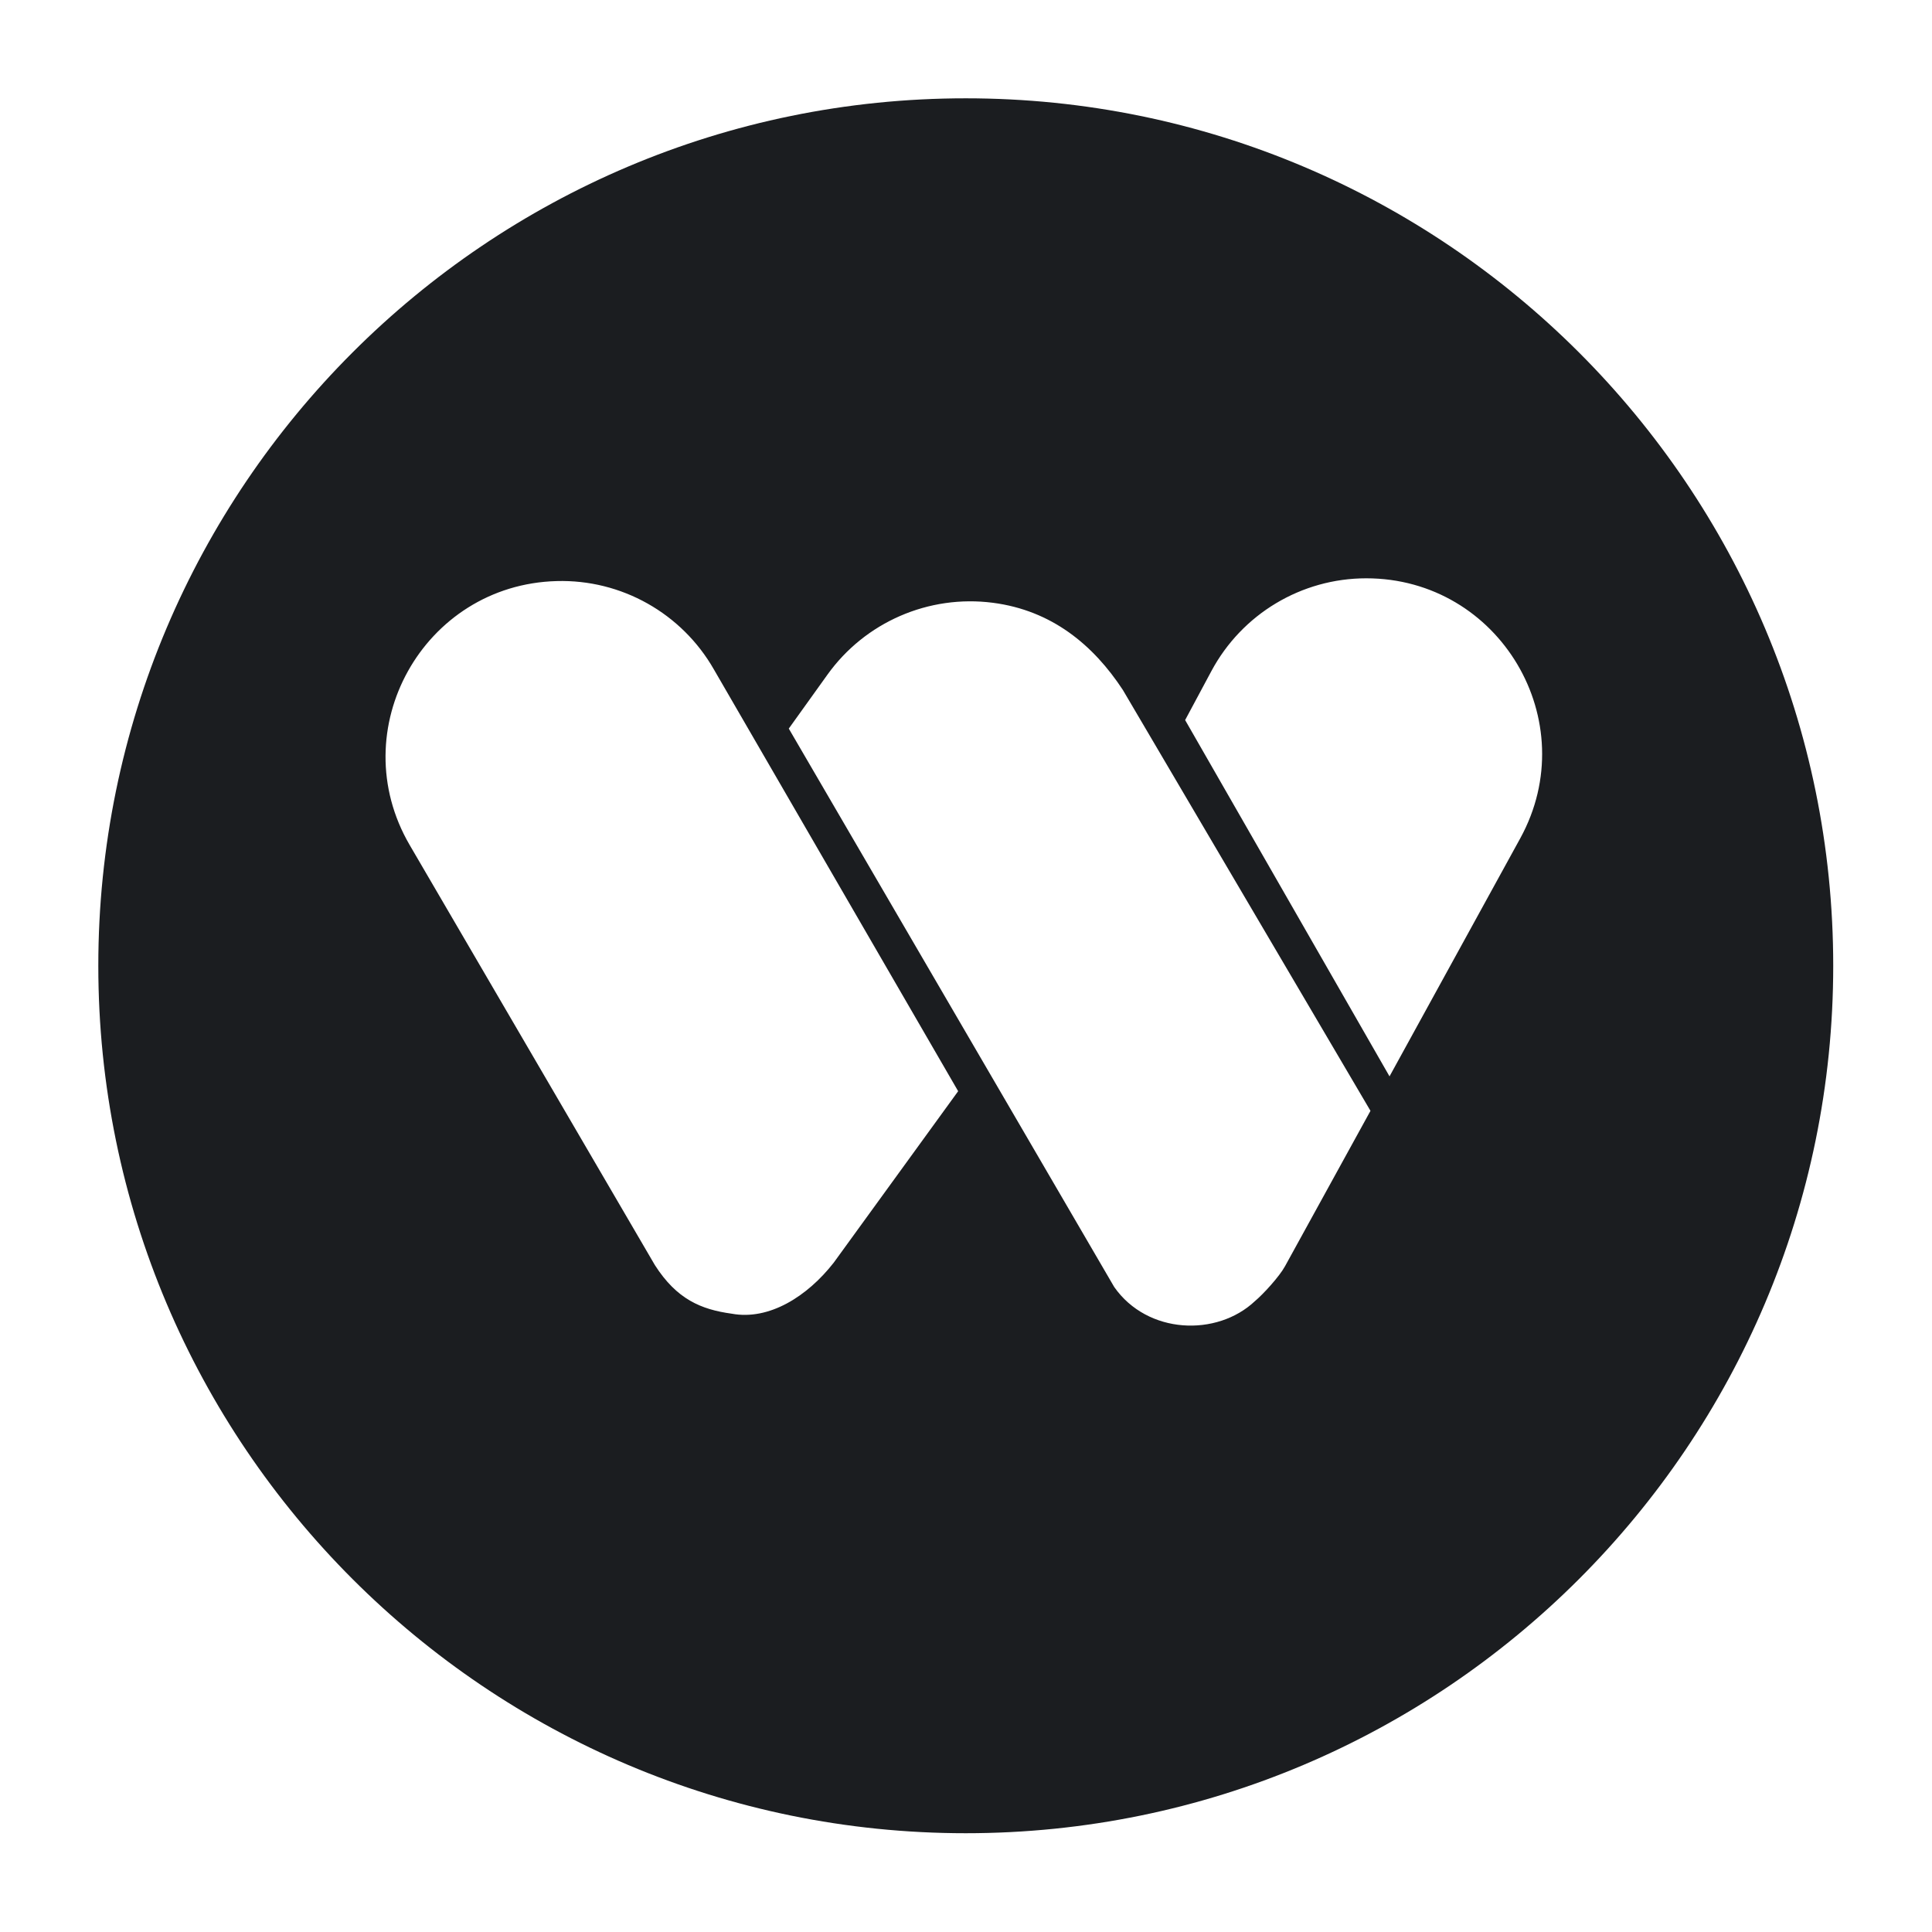 <?xml version="1.0" encoding="UTF-8" standalone="no"?><!DOCTYPE svg PUBLIC "-//W3C//DTD SVG 1.1//EN" "http://www.w3.org/Graphics/SVG/1.1/DTD/svg11.dtd"><svg width="100%" height="100%" viewBox="0 0 1392 1392" version="1.1" xmlns="http://www.w3.org/2000/svg" xmlns:xlink="http://www.w3.org/1999/xlink" xml:space="preserve" xmlns:serif="http://www.serif.com/" style="fill-rule:evenodd;clip-rule:evenodd;stroke-linejoin:round;stroke-miterlimit:2;"><g id="logo"><path d="M695.833,70.833c344.947,0 625,280.053 625,625c0,344.947 -280.053,625 -625,625c-344.947,0 -625,-280.053 -625,-625c0,-344.947 280.053,-625 625,-625Zm113.213,426.321c-21.321,-32.521 -51.304,-57.362 -93.646,-62.85c-46.267,-6.004 -92.154,13.942 -119.287,51.875l-27.796,38.767l234.496,402.362c23.958,34.167 73.991,35.938 101.354,10.159c5.937,-4.967 17.637,-17.709 21.716,-25.209l61.546,-111.912l-178.383,-303.192Zm-408.004,-78.492c46.65,-1.337 90.241,23.213 113.366,63.75l175.938,303.788l-89.65,123.542c-19.046,24.391 -46.617,41.733 -73.458,36.77c-22.238,-3.041 -39.667,-10.454 -55.38,-34.983l-176.683,-302.692c-48.421,-83.004 9.792,-187.57 105.867,-190.175Zm600.104,356.859l94.217,-171.563c46.2,-84.341 -14.825,-187.291 -110.988,-187.291c-46.7,-0 -89.55,25.712 -111.579,66.858l-18.909,35.279l147.259,256.717Z" style="fill:#1b1d20;"/></g></svg>